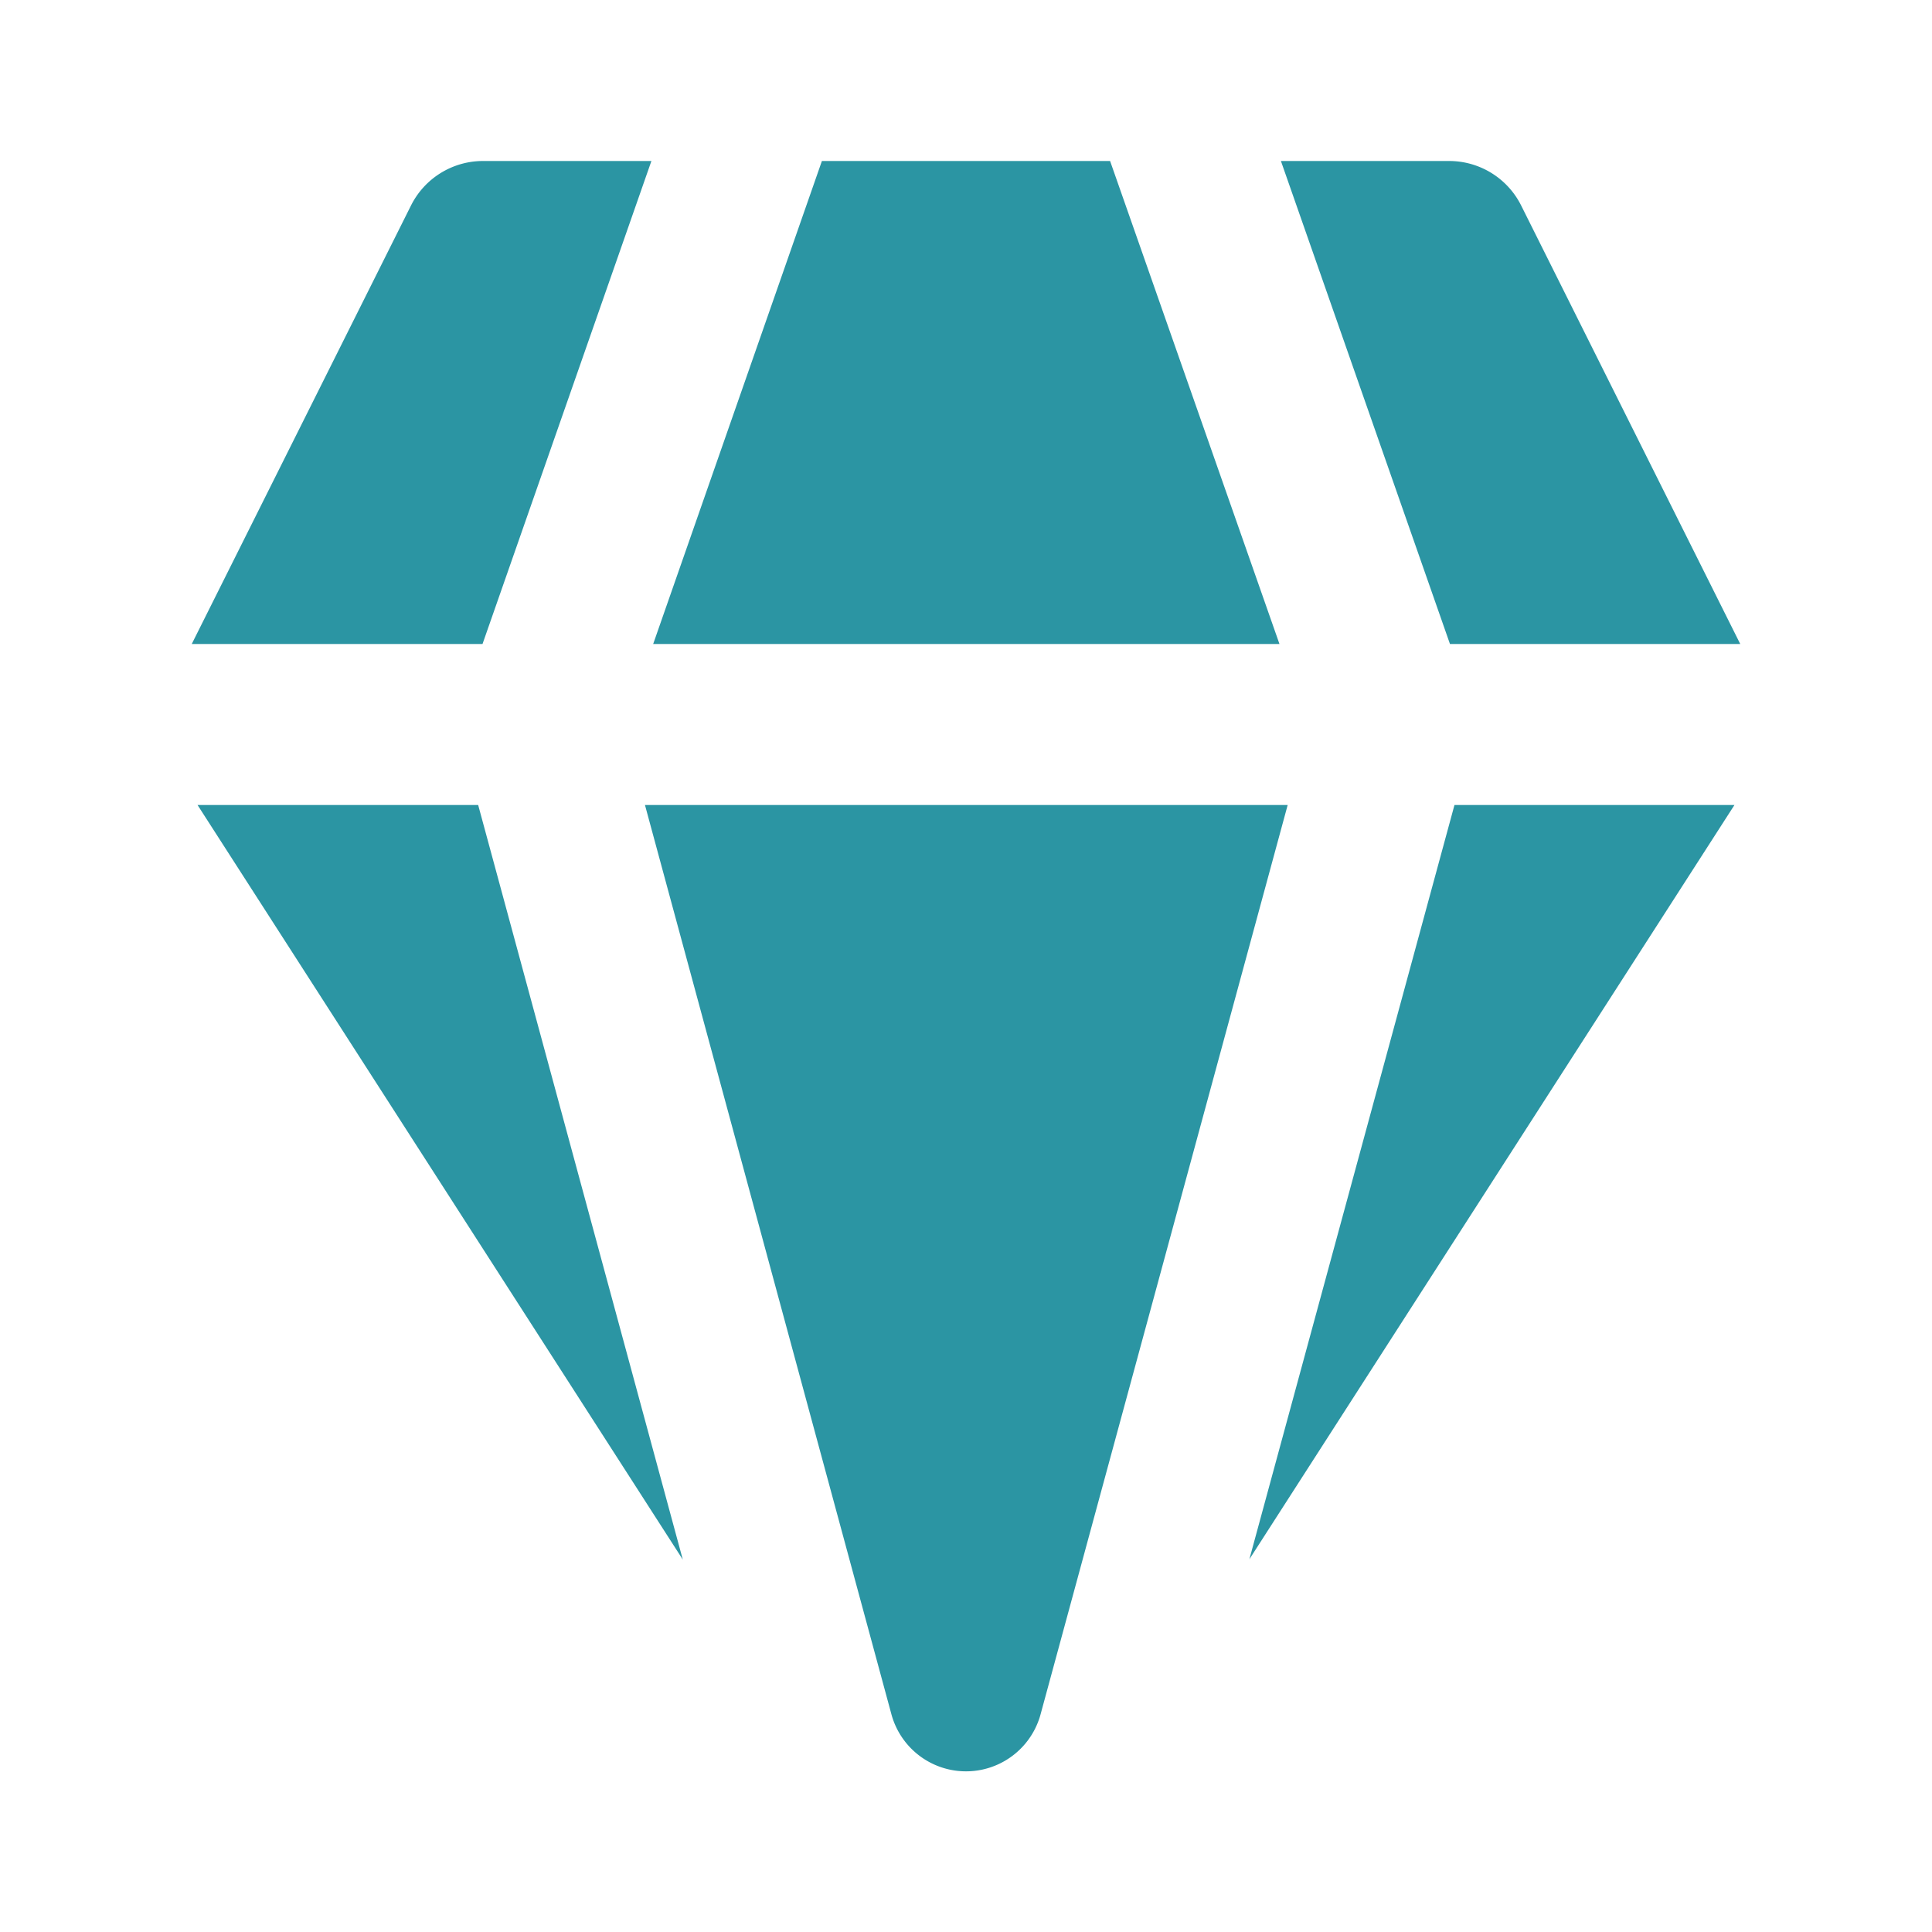 <svg viewBox="0 0 12 12" height="12" width="12" xmlns="http://www.w3.org/2000/svg"><path d="M3 1h1.046L2.997 4H1.191l1.362-2.724A.5.5 0 0 1 3 1M1.227 5l3.014 4.687L2.97 5zm2.779 0l1.53 5.645a.48.48 0 0 0 .928 0L7.998 5zm5.028 0L7.76 9.685L10.773 5zm1.775-1H9.006l-1.05-3H9a.5.5 0 0 1 .448.276zM7.947 4h-3.89l1.048-3h1.79z" fill="#2b95a3"></path></svg>